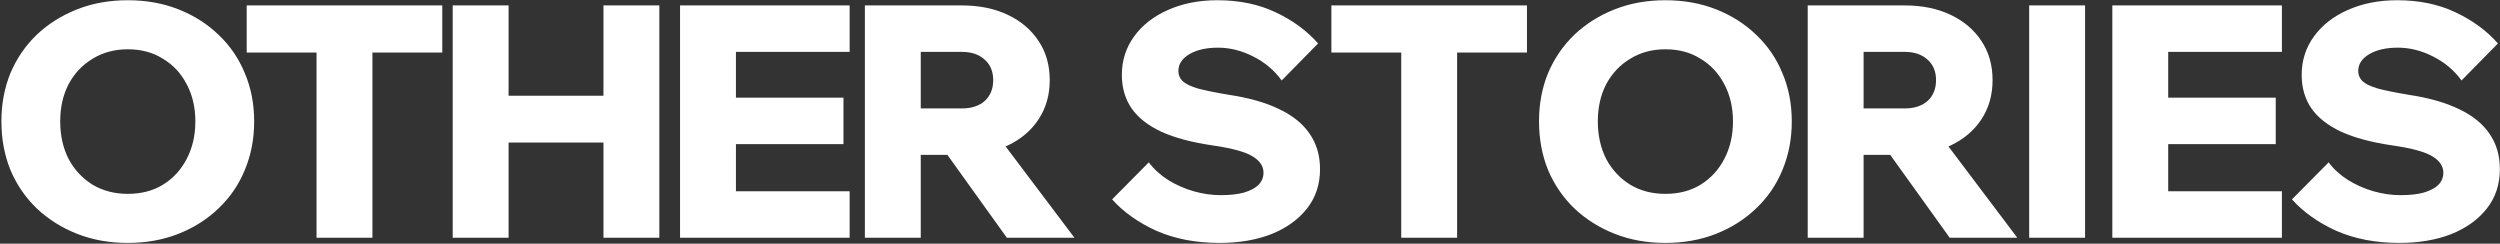<svg width="1262" height="123" viewBox="0 0 1262 123" fill="none" xmlns="http://www.w3.org/2000/svg">
<rect x="0" y="0" width="1262" height="123" fill="#333333" stroke="none"/>
<path d="M64.504 122.624C55.211 122.624 46.683 121.093 38.92 118.032C31.157 114.971 24.379 110.707 18.584 105.24C12.899 99.773 8.471 93.323 5.3 85.888C2.239 78.344 0.708 70.144 0.708 61.288C0.708 52.432 2.239 44.287 5.3 36.852C8.471 29.417 12.899 22.967 18.584 17.5C24.379 12.033 31.157 7.769 38.92 4.708C46.683 1.647 55.211 0.116 64.504 0.116C73.797 0.116 82.325 1.647 90.088 4.708C97.851 7.769 104.575 12.033 110.26 17.5C116.055 22.967 120.483 29.417 123.544 36.852C126.715 44.287 128.3 52.432 128.3 61.288C128.3 70.144 126.715 78.344 123.544 85.888C120.483 93.323 116.055 99.773 110.26 105.24C104.575 110.707 97.851 114.971 90.088 118.032C82.325 121.093 73.797 122.624 64.504 122.624ZM64.504 97.86C71.283 97.86 77.187 96.329 82.216 93.268C87.355 90.097 91.345 85.779 94.188 80.312C97.14 74.736 98.616 68.395 98.616 61.288C98.616 54.181 97.14 47.895 94.188 42.428C91.345 36.961 87.355 32.697 82.216 29.636C77.187 26.465 71.283 24.88 64.504 24.88C57.835 24.88 51.931 26.465 46.792 29.636C41.653 32.697 37.608 36.961 34.656 42.428C31.813 47.895 30.392 54.181 30.392 61.288C30.392 68.395 31.813 74.736 34.656 80.312C37.608 85.779 41.653 90.097 46.792 93.268C51.931 96.329 57.835 97.86 64.504 97.86ZM188.001 120H159.793V24.88H188.001V120ZM223.261 26.52H124.533V2.74H223.261V26.52ZM304.623 120V2.74H332.831V120H304.623ZM256.735 120H228.527V2.74H256.735V120ZM255.095 71.948V48.332H306.263V71.948H255.095ZM428.897 120H343.289V2.74H428.897V26.192H371.497V96.548H428.897V120ZM425.781 72.768H369.857V49.316H425.781V72.768ZM464.797 120H436.589V2.74H485.625C494.372 2.74 502.08 4.325 508.749 7.496C515.419 10.667 520.612 15.095 524.329 20.78C528.047 26.356 529.905 32.916 529.905 40.46C529.905 47.895 528.047 54.455 524.329 60.14C520.612 65.825 515.419 70.253 508.749 73.424C502.08 76.595 494.372 78.18 485.625 78.18H463.157V54.728H485.625C490.436 54.728 494.263 53.471 497.105 50.956C499.948 48.332 501.369 44.833 501.369 40.46C501.369 36.087 499.948 32.643 497.105 30.128C494.263 27.504 490.436 26.192 485.625 26.192H464.797V120ZM542.369 120H508.257L469.061 65.388H501.205L542.369 120ZM561.392 100.648L579.924 81.952C582.439 85.341 585.664 88.293 589.6 90.808C593.645 93.323 597.964 95.236 602.556 96.548C607.148 97.86 611.685 98.516 616.168 98.516C620.869 98.516 624.805 98.079 627.976 97.204C631.256 96.22 633.716 94.908 635.356 93.268C636.996 91.519 637.816 89.496 637.816 87.2C637.816 83.92 636.012 81.187 632.404 79C628.796 76.704 622.072 74.845 612.232 73.424C601.736 71.893 593.099 69.597 586.32 66.536C579.541 63.365 574.512 59.429 571.232 54.728C567.952 49.917 566.312 44.287 566.312 37.836C566.312 30.511 568.389 24.005 572.544 18.32C576.699 12.635 582.384 8.207 589.6 5.036C596.925 1.756 605.235 0.116 614.528 0.116C625.571 0.116 635.356 2.139 643.884 6.184C652.521 10.229 659.683 15.477 665.368 21.928L647 40.624C643.283 35.485 638.472 31.44 632.568 28.488C626.773 25.536 620.869 24.06 614.856 24.06C608.952 24.06 604.141 25.153 600.424 27.34C596.707 29.527 594.848 32.369 594.848 35.868C594.848 37.836 595.559 39.531 596.98 40.952C598.511 42.373 601.135 43.631 604.852 44.724C608.569 45.708 613.708 46.747 620.268 47.84C630.436 49.371 638.909 51.776 645.688 55.056C652.576 58.336 657.715 62.491 661.104 67.52C664.603 72.549 666.352 78.508 666.352 85.396C666.352 93.049 664.165 99.664 659.792 105.24C655.419 110.816 649.405 115.135 641.752 118.196C634.208 121.148 625.461 122.624 615.512 122.624C603.704 122.624 593.153 120.601 583.86 116.556C574.676 112.401 567.187 107.099 561.392 100.648ZM735.55 120H707.342V24.88H735.55V120ZM770.81 26.52H672.082V2.74H770.81V26.52ZM840.692 122.624C831.398 122.624 822.87 121.093 815.108 118.032C807.345 114.971 800.566 110.707 794.772 105.24C789.086 99.773 784.658 93.323 781.488 85.888C778.426 78.344 776.896 70.144 776.896 61.288C776.896 52.432 778.426 44.287 781.488 36.852C784.658 29.417 789.086 22.967 794.772 17.5C800.566 12.033 807.345 7.769 815.108 4.708C822.87 1.647 831.398 0.116 840.692 0.116C849.985 0.116 858.513 1.647 866.276 4.708C874.038 7.769 880.762 12.033 886.448 17.5C892.242 22.967 896.67 29.417 899.732 36.852C902.902 44.287 904.488 52.432 904.488 61.288C904.488 70.144 902.902 78.344 899.732 85.888C896.67 93.323 892.242 99.773 886.448 105.24C880.762 110.707 874.038 114.971 866.276 118.032C858.513 121.093 849.985 122.624 840.692 122.624ZM840.692 97.86C847.47 97.86 853.374 96.329 858.404 93.268C863.542 90.097 867.533 85.779 870.376 80.312C873.328 74.736 874.804 68.395 874.804 61.288C874.804 54.181 873.328 47.895 870.376 42.428C867.533 36.961 863.542 32.697 858.404 29.636C853.374 26.465 847.47 24.88 840.692 24.88C834.022 24.88 828.118 26.465 822.98 29.636C817.841 32.697 813.796 36.961 810.844 42.428C808.001 47.895 806.58 54.181 806.58 61.288C806.58 68.395 808.001 74.736 810.844 80.312C813.796 85.779 817.841 90.097 822.98 93.268C828.118 96.329 834.022 97.86 840.692 97.86ZM940.743 120H912.535V2.74H961.571C970.318 2.74 978.026 4.325 984.695 7.496C991.365 10.667 996.558 15.095 1000.28 20.78C1003.99 26.356 1005.85 32.916 1005.85 40.46C1005.85 47.895 1003.99 54.455 1000.28 60.14C996.558 65.825 991.365 70.253 984.695 73.424C978.026 76.595 970.318 78.18 961.571 78.18H939.103V54.728H961.571C966.382 54.728 970.209 53.471 973.051 50.956C975.894 48.332 977.315 44.833 977.315 40.46C977.315 36.087 975.894 32.643 973.051 30.128C970.209 27.504 966.382 26.192 961.571 26.192H940.743V120ZM1018.32 120H984.203L945.007 65.388H977.151L1018.32 120ZM1052.54 120H1024.33V2.74H1052.54V120ZM1151.91 120H1066.3V2.74H1151.91V26.192H1094.51V96.548H1151.91V120ZM1148.79 72.768H1092.87V49.316H1148.79V72.768ZM1156.97 100.648L1175.51 81.952C1178.02 85.341 1181.25 88.293 1185.18 90.808C1189.23 93.323 1193.55 95.236 1198.14 96.548C1202.73 97.86 1207.27 98.516 1211.75 98.516C1216.45 98.516 1220.39 98.079 1223.56 97.204C1226.84 96.22 1229.3 94.908 1230.94 93.268C1232.58 91.519 1233.4 89.496 1233.4 87.2C1233.4 83.92 1231.59 81.187 1227.99 79C1224.38 76.704 1217.65 74.845 1207.81 73.424C1197.32 71.893 1188.68 69.597 1181.9 66.536C1175.12 63.365 1170.09 59.429 1166.81 54.728C1163.53 49.917 1161.89 44.287 1161.89 37.836C1161.89 30.511 1163.97 24.005 1168.13 18.32C1172.28 12.635 1177.97 8.207 1185.18 5.036C1192.51 1.756 1200.82 0.116 1210.11 0.116C1221.15 0.116 1230.94 2.139 1239.47 6.184C1248.1 10.229 1255.27 15.477 1260.95 21.928L1242.58 40.624C1238.87 35.485 1234.05 31.44 1228.15 28.488C1222.36 25.536 1216.45 24.06 1210.44 24.06C1204.53 24.06 1199.72 25.153 1196.01 27.34C1192.29 29.527 1190.43 32.369 1190.43 35.868C1190.43 37.836 1191.14 39.531 1192.56 40.952C1194.09 42.373 1196.72 43.631 1200.43 44.724C1204.15 45.708 1209.29 46.747 1215.85 47.84C1226.02 49.371 1234.49 51.776 1241.27 55.056C1248.16 58.336 1253.3 62.491 1256.69 67.52C1260.19 72.549 1261.93 78.508 1261.93 85.396C1261.93 93.049 1259.75 99.664 1255.37 105.24C1251 110.816 1244.99 115.135 1237.33 118.196C1229.79 121.148 1221.04 122.624 1211.09 122.624C1199.29 122.624 1188.74 120.601 1179.44 116.556C1170.26 112.401 1162.77 107.099 1156.97 100.648Z" fill="white"/>
</svg>
